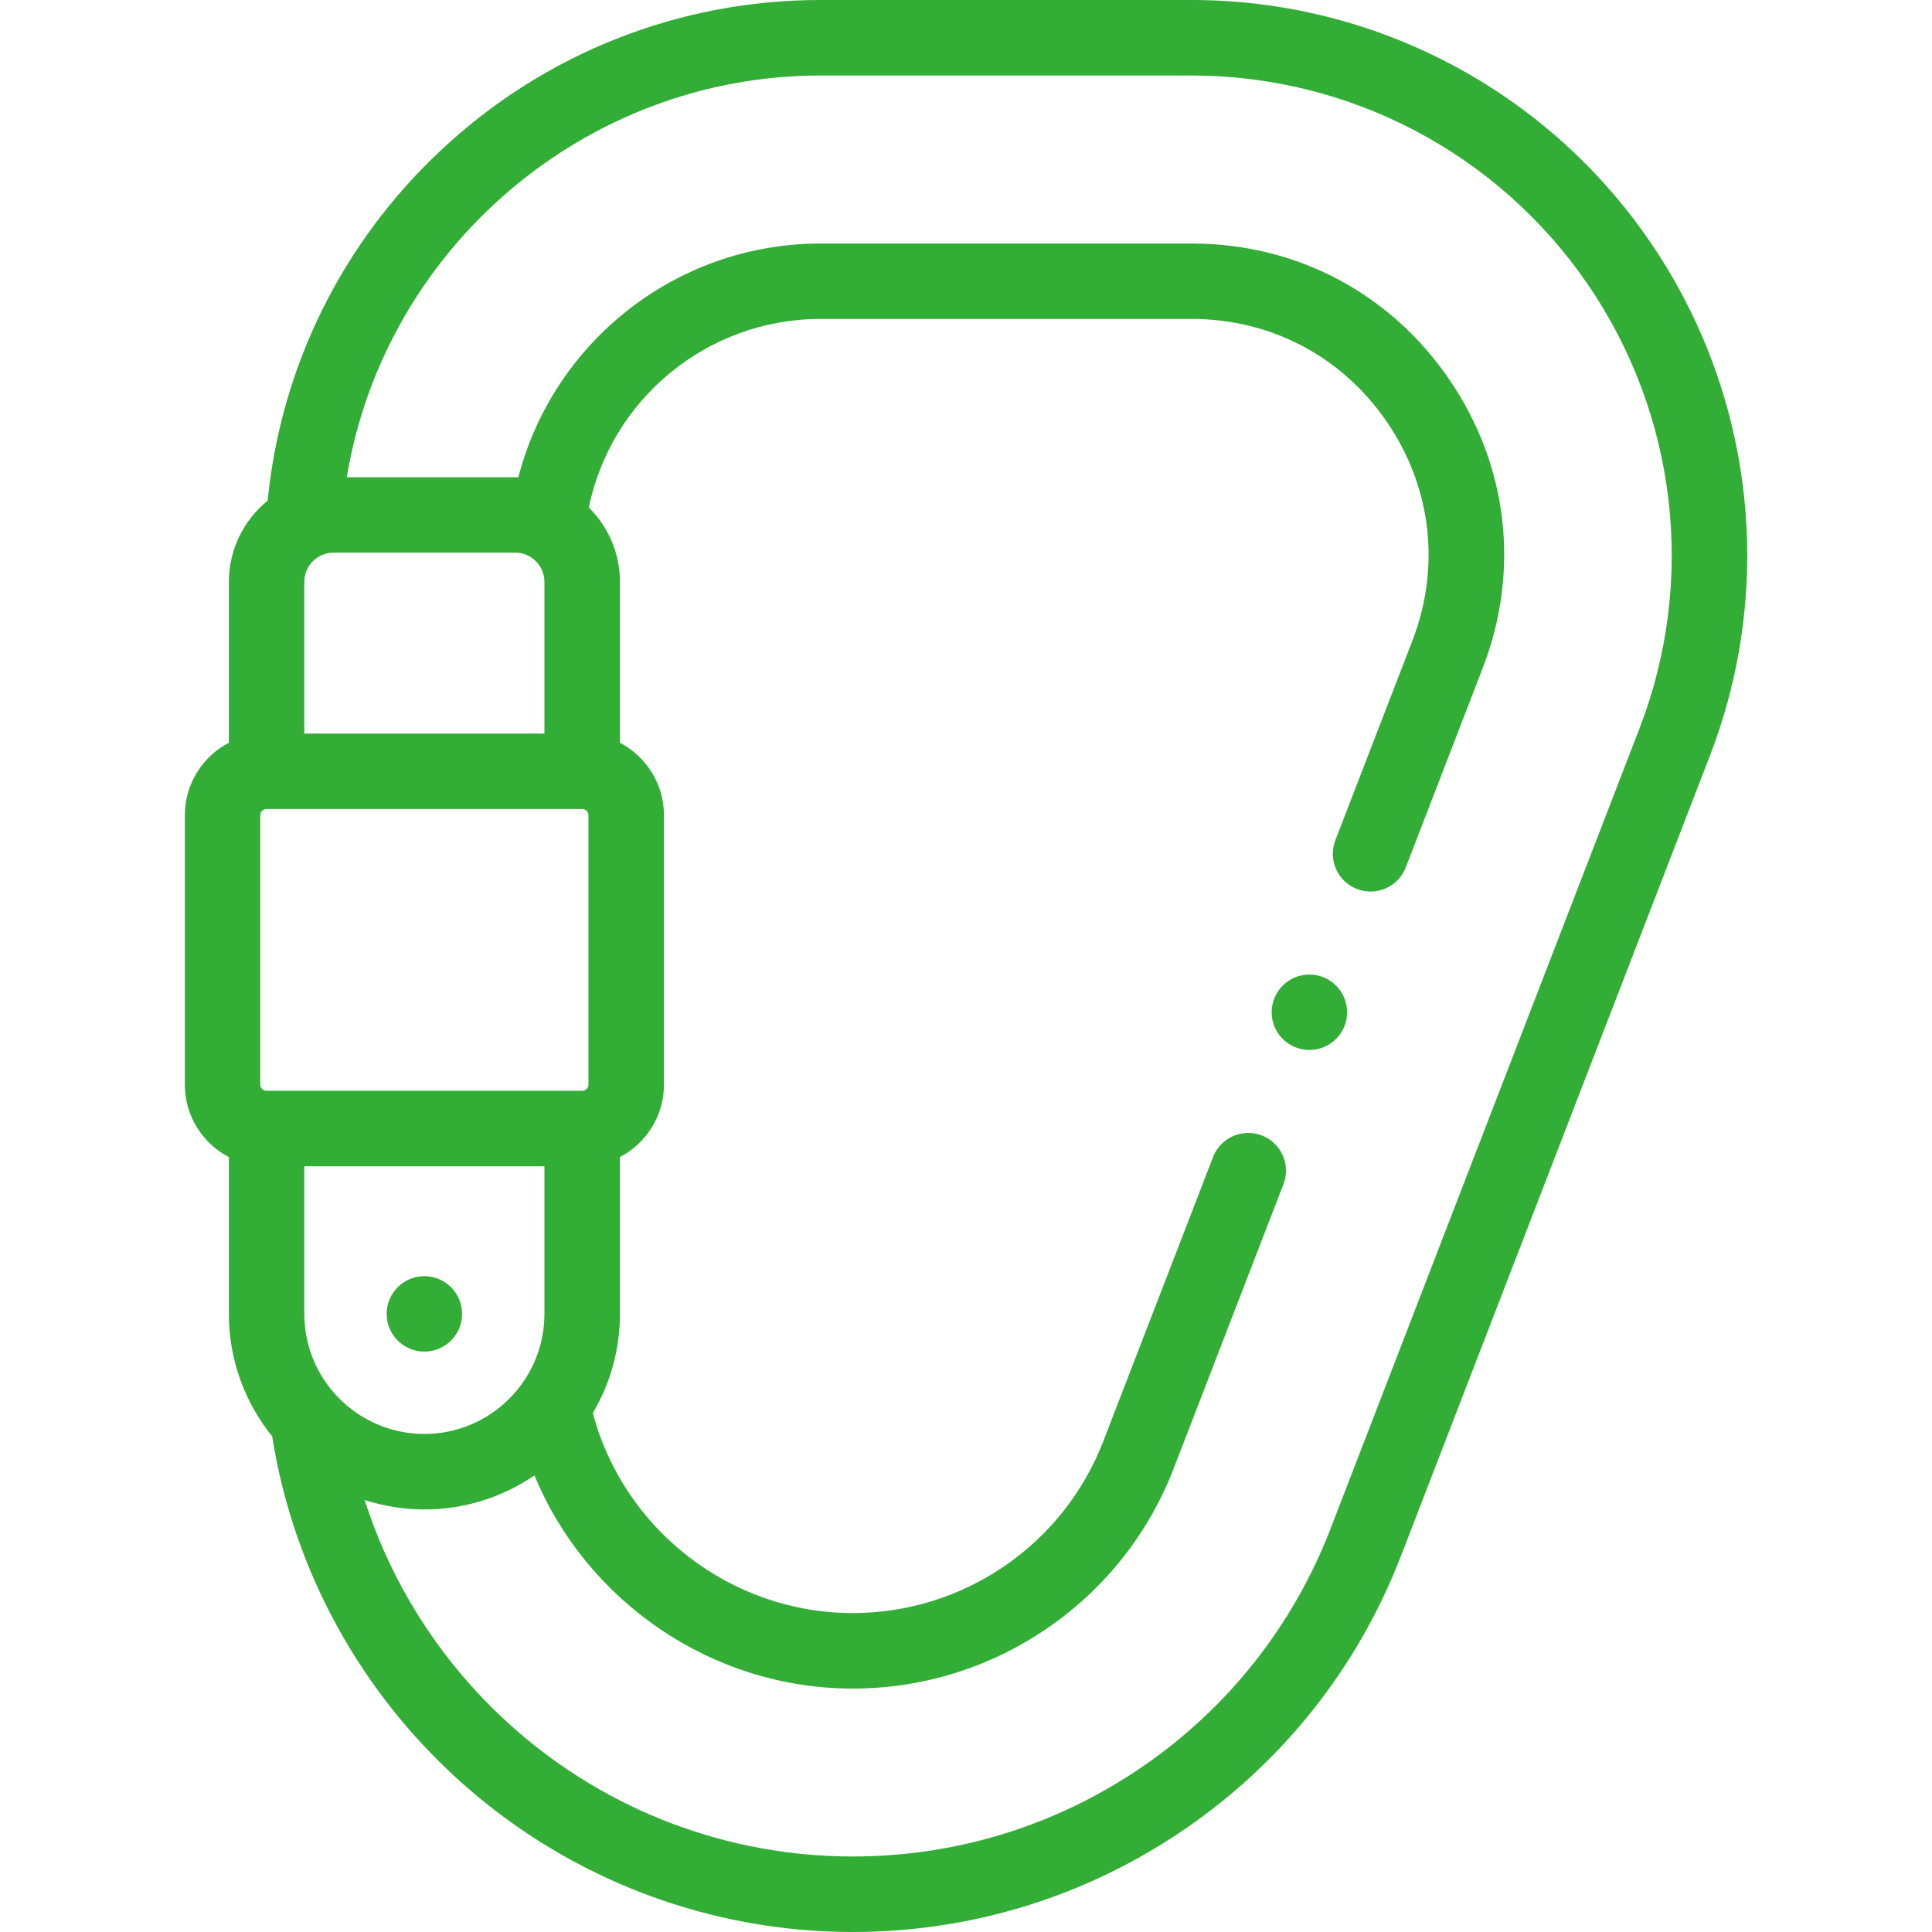 <svg width="24" height="24" viewBox="0 0 24 24" fill="none" xmlns="http://www.w3.org/2000/svg">
<path d="M20.494 2.998C19.207 1.121 17.079 0 14.803 0H10.192C8.438 0 6.764 0.661 5.481 1.863C4.25 3.014 3.489 4.555 3.325 6.219C3.031 6.458 2.843 6.822 2.843 7.229V9.227C2.518 9.396 2.296 9.736 2.296 10.127V13.474C2.296 13.865 2.518 14.204 2.843 14.374V16.322C2.843 16.897 3.045 17.427 3.381 17.843C3.646 19.522 4.497 21.062 5.786 22.191C7.117 23.358 8.824 24 10.592 24C12.072 24 13.5 23.557 14.721 22.72C15.942 21.883 16.869 20.71 17.403 19.329L21.241 9.388C22.061 7.264 21.782 4.875 20.494 2.998ZM7.234 10.05C7.276 10.05 7.31 10.085 7.31 10.127V13.474C7.31 13.516 7.276 13.55 7.234 13.55H3.31C3.268 13.55 3.233 13.516 3.233 13.474V10.127C3.233 10.085 3.268 10.05 3.31 10.05H7.234ZM3.78 16.322V14.488H6.763V16.322C6.763 17.144 6.094 17.813 5.272 17.813C4.449 17.813 3.78 17.144 3.78 16.322ZM6.4 6.865C6.6 6.865 6.763 7.028 6.763 7.229V9.113H3.78V7.229C3.78 7.028 3.943 6.865 4.144 6.865H6.4ZM20.366 9.05L16.528 18.991C16.063 20.195 15.255 21.217 14.191 21.947C13.127 22.677 11.882 23.062 10.592 23.062C9.051 23.062 7.564 22.503 6.404 21.486C5.525 20.716 4.88 19.728 4.53 18.634C4.764 18.709 5.013 18.751 5.272 18.751C5.778 18.751 6.249 18.595 6.639 18.328C7.29 19.899 8.847 20.976 10.592 20.976C11.459 20.976 12.295 20.716 13.01 20.226C13.726 19.735 14.269 19.048 14.581 18.239L15.943 14.711C16.037 14.47 15.916 14.198 15.675 14.105C15.434 14.012 15.162 14.132 15.069 14.373L13.706 17.902C13.463 18.533 13.038 19.07 12.48 19.453C11.922 19.835 11.269 20.038 10.592 20.038C9.079 20.038 7.748 19.003 7.364 17.553C7.578 17.192 7.701 16.771 7.701 16.322V14.373C8.025 14.204 8.248 13.865 8.248 13.474V10.127C8.248 9.736 8.025 9.396 7.701 9.227V7.229C7.701 6.867 7.553 6.54 7.314 6.304C7.593 4.953 8.79 3.962 10.192 3.962H14.803C15.787 3.962 16.67 4.427 17.227 5.239C17.783 6.05 17.899 7.042 17.545 7.96L16.588 10.438C16.495 10.679 16.615 10.95 16.857 11.044C16.912 11.065 16.969 11.075 17.026 11.075C17.214 11.075 17.391 10.961 17.463 10.775L18.419 8.298C18.887 7.087 18.734 5.779 18 4.709C17.266 3.638 16.101 3.025 14.803 3.025H10.193C8.408 3.025 6.875 4.242 6.439 5.929C6.426 5.928 6.413 5.928 6.4 5.928H4.308C4.777 3.089 7.263 0.938 10.192 0.938H14.803C16.77 0.938 18.608 1.906 19.721 3.528C20.834 5.151 21.075 7.215 20.366 9.05Z" fill="#32AD35"/>
<path d="M16.266 13.043C16.524 13.043 16.734 12.834 16.734 12.575C16.734 12.316 16.524 12.106 16.266 12.106C16.007 12.106 15.797 12.316 15.797 12.575C15.797 12.834 16.007 13.043 16.266 13.043Z" fill="#32AD35"/>
<path d="M5.271 16.79C5.53 16.79 5.74 16.58 5.74 16.322C5.74 16.063 5.53 15.853 5.271 15.853C5.013 15.853 4.803 16.063 4.803 16.322C4.803 16.58 5.013 16.79 5.271 16.79Z" fill="#32AD35"/>
</svg>
